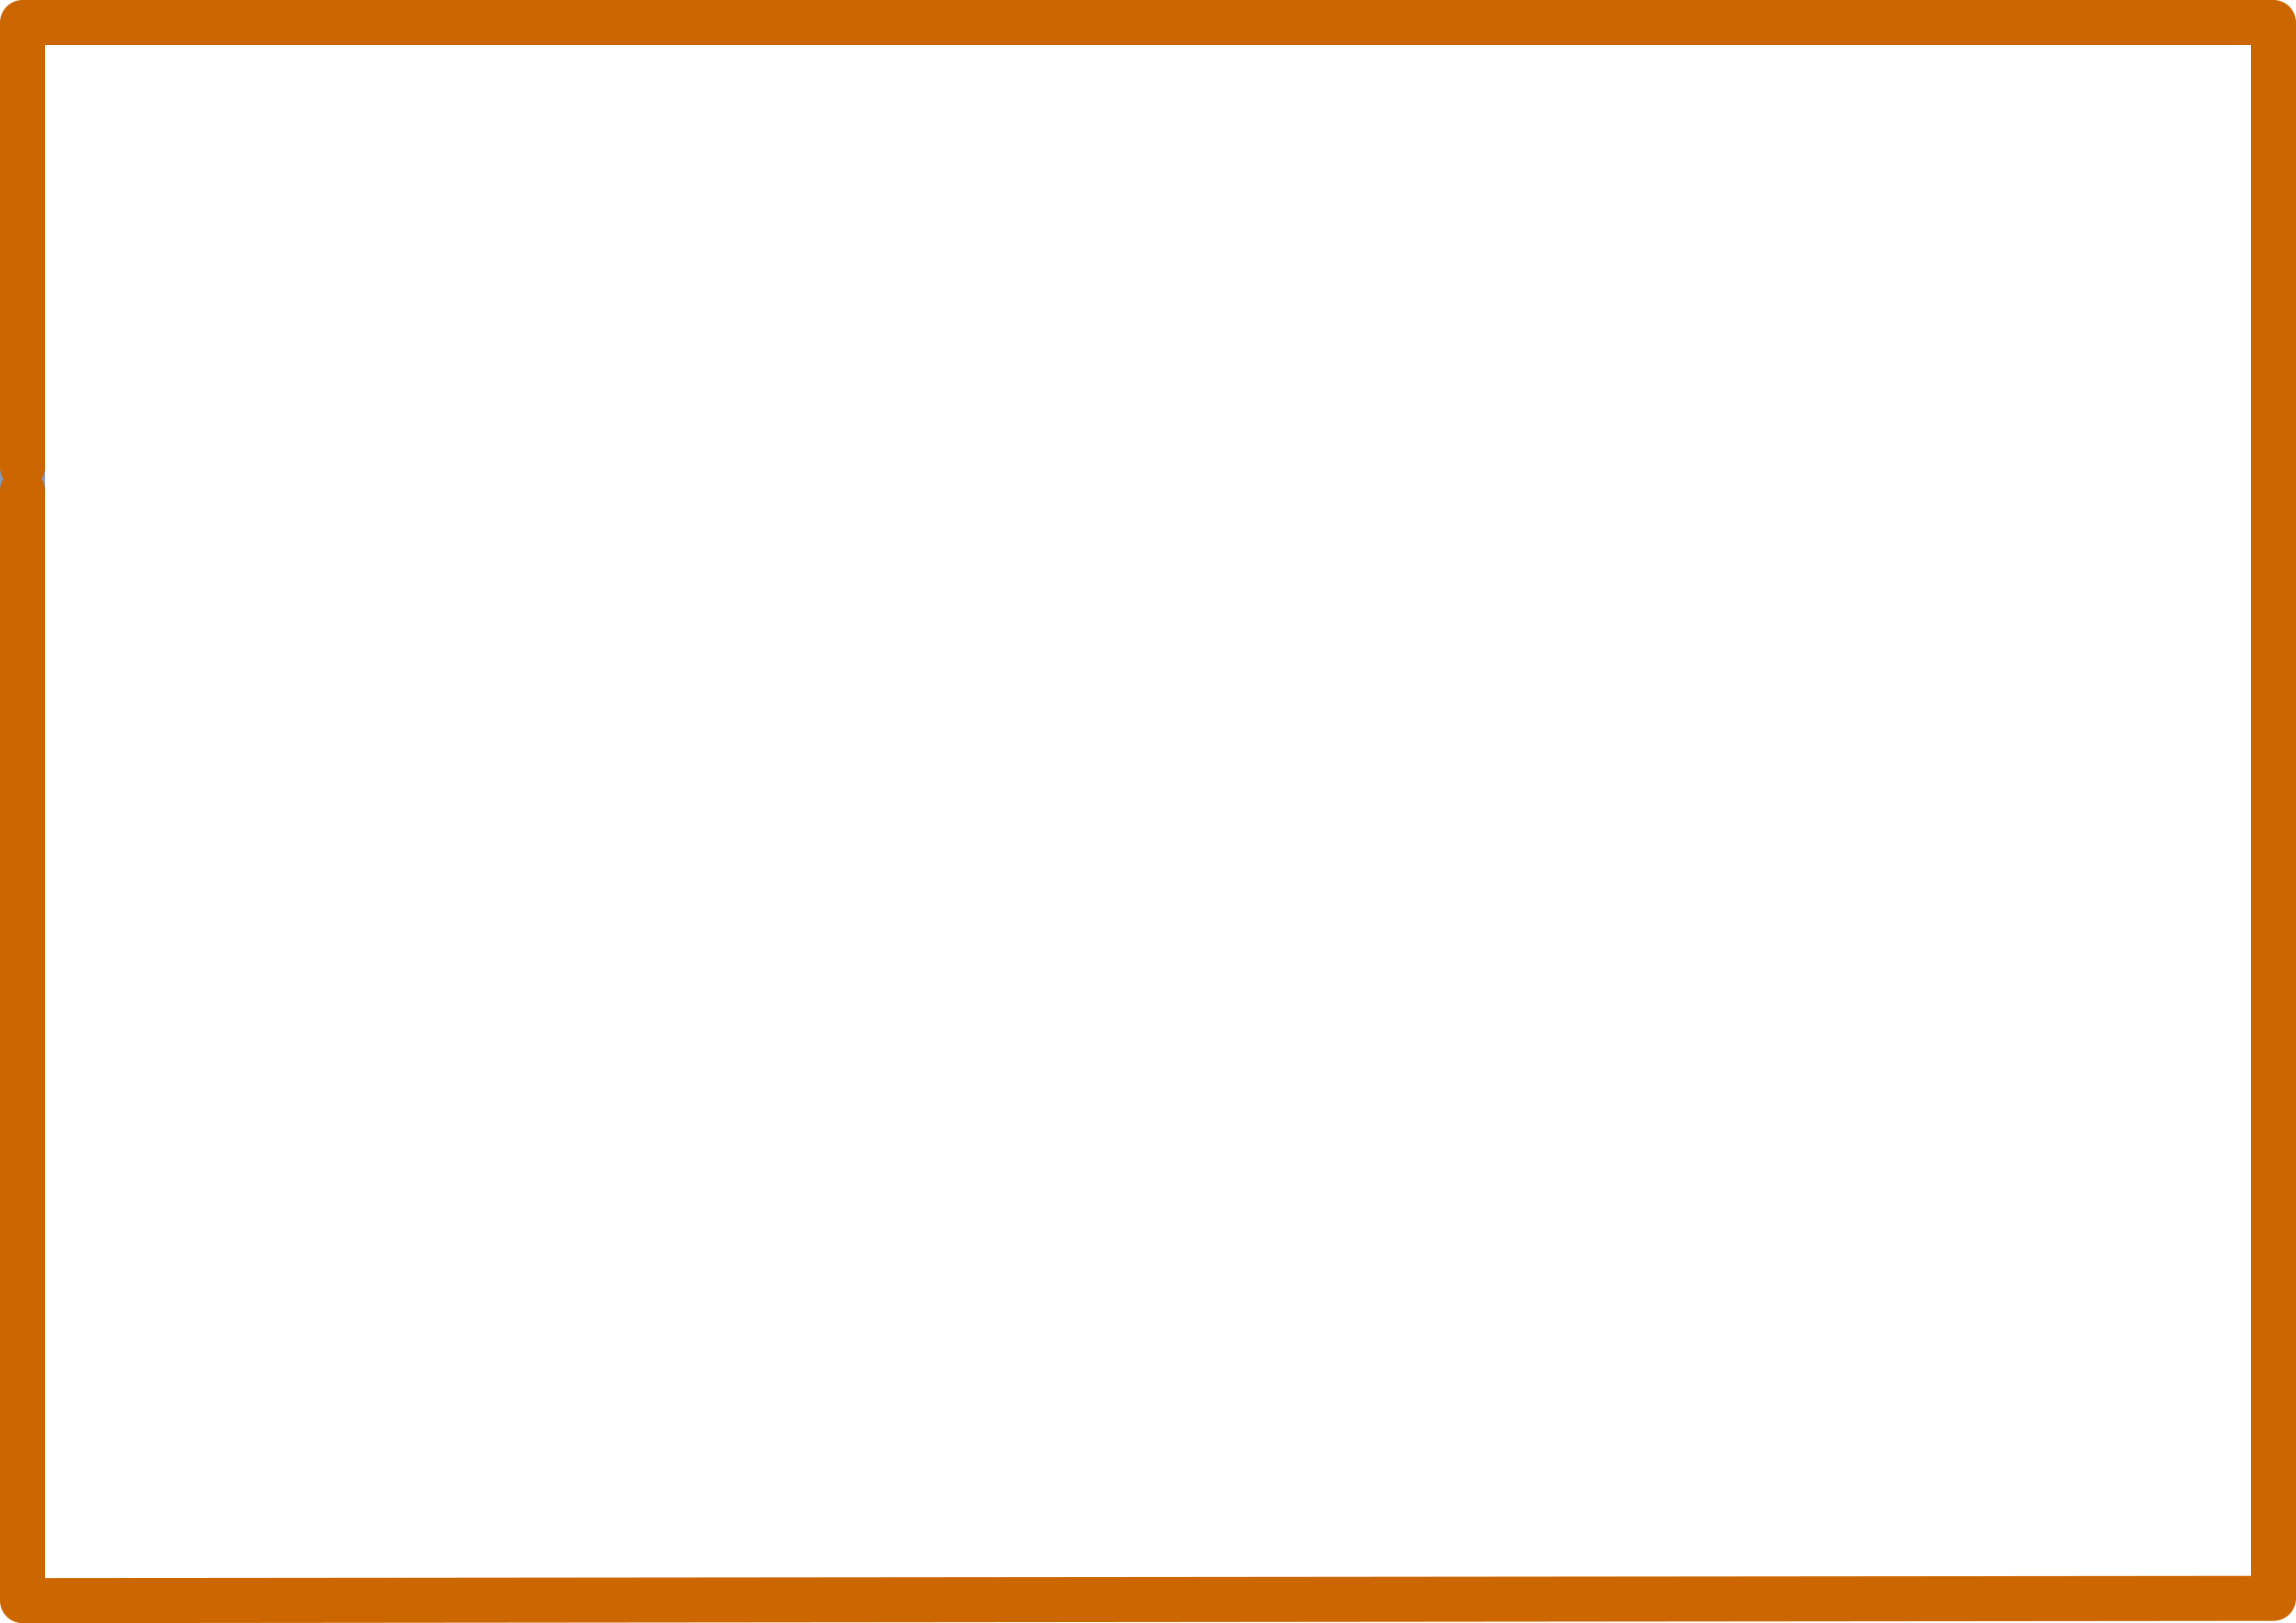 <?xml version="1.0" encoding="UTF-8" standalone="no"?>
<svg xmlns:xlink="http://www.w3.org/1999/xlink" height="72.1px" width="102.0px" xmlns="http://www.w3.org/2000/svg">
  <g transform="matrix(1.0, 0.0, 0.0, 1.0, 51.0, 36.05)">
    <path d="M-50.0 -14.25 L-50.0 -15.3" fill="none" stroke="#839bc2" stroke-linecap="round" stroke-linejoin="round" stroke-width="2.0"/>
    <path d="M-50.0 -15.3 L-50.0 -35.05 50.0 -35.05 50.0 34.95 -50.0 35.05 -50.0 -14.25" fill="none" stroke="#cc6600" stroke-linecap="round" stroke-linejoin="round" stroke-width="2.0"/>
  </g>
</svg>
